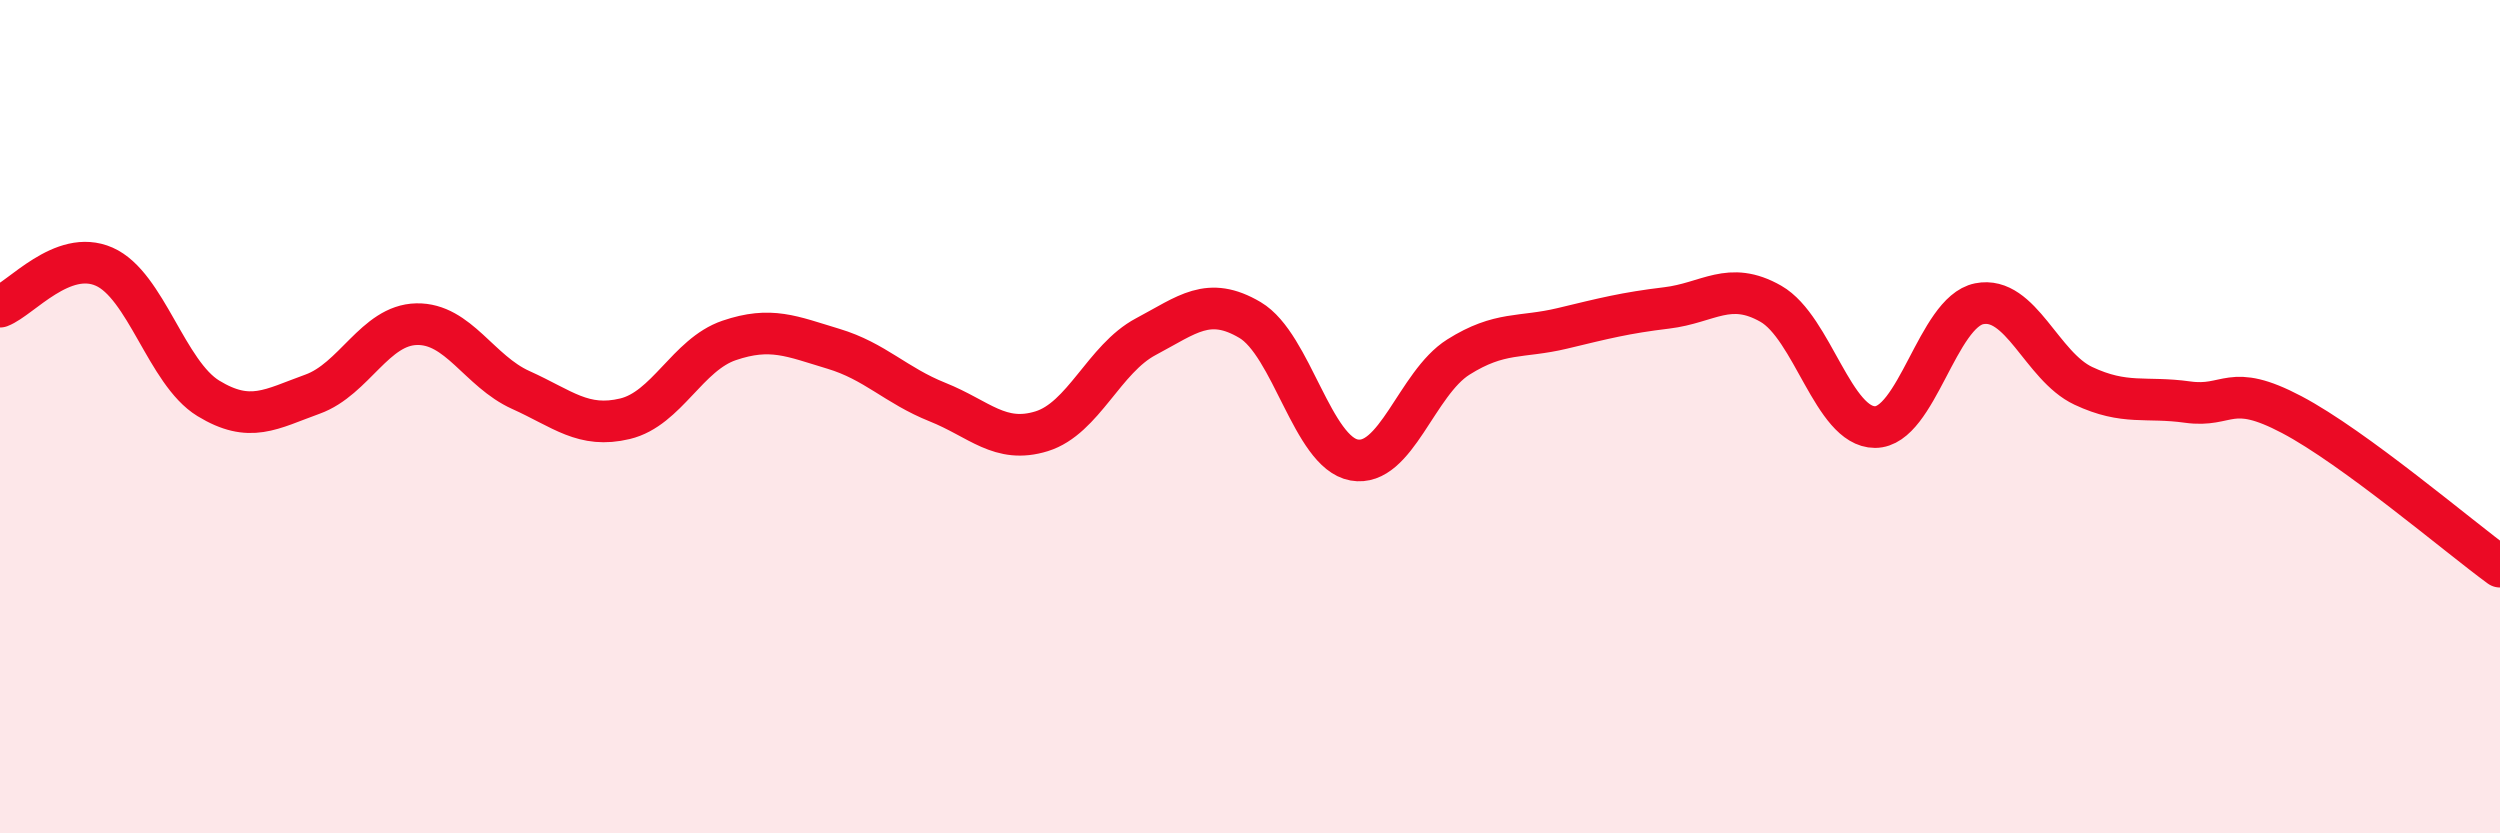 
    <svg width="60" height="20" viewBox="0 0 60 20" xmlns="http://www.w3.org/2000/svg">
      <path
        d="M 0,7.36 C 0.5,7.17 1.5,5.96 2.5,6.4 C 3.5,6.84 4,8.95 5,9.56 C 6,10.17 6.5,9.82 7.5,9.46 C 8.5,9.1 9,7.8 10,7.78 C 11,7.76 11.5,8.91 12.5,9.36 C 13.5,9.81 14,10.29 15,10.05 C 16,9.81 16.5,8.51 17.5,8.17 C 18.5,7.83 19,8.07 20,8.37 C 21,8.67 21.5,9.25 22.5,9.65 C 23.5,10.05 24,10.66 25,10.35 C 26,10.04 26.5,8.61 27.5,8.08 C 28.5,7.55 29,7.09 30,7.68 C 31,8.27 31.5,10.86 32.5,11.04 C 33.5,11.22 34,9.2 35,8.57 C 36,7.94 36.5,8.12 37.5,7.88 C 38.5,7.64 39,7.51 40,7.39 C 41,7.27 41.5,6.72 42.5,7.29 C 43.5,7.86 44,10.25 45,10.25 C 46,10.25 46.5,7.49 47.5,7.29 C 48.5,7.09 49,8.79 50,9.26 C 51,9.73 51.5,9.51 52.5,9.65 C 53.5,9.79 53.5,9.16 55,9.95 C 56.5,10.74 59,12.87 60,13.6L60 20L0 20Z"
        fill="#EB0A25"
        opacity="0.1"
        stroke-linecap="round"
        stroke-linejoin="round"
      />
      <path
        d="M 0,7.36 C 0.5,7.17 1.5,5.96 2.5,6.4 C 3.5,6.84 4,8.95 5,9.56 C 6,10.17 6.5,9.82 7.5,9.46 C 8.5,9.1 9,7.8 10,7.78 C 11,7.76 11.5,8.91 12.5,9.36 C 13.5,9.81 14,10.29 15,10.05 C 16,9.81 16.5,8.51 17.5,8.17 C 18.5,7.83 19,8.07 20,8.37 C 21,8.67 21.5,9.25 22.5,9.65 C 23.5,10.05 24,10.66 25,10.35 C 26,10.04 26.5,8.61 27.5,8.08 C 28.5,7.55 29,7.09 30,7.68 C 31,8.27 31.5,10.86 32.5,11.04 C 33.5,11.22 34,9.2 35,8.57 C 36,7.94 36.5,8.12 37.5,7.88 C 38.5,7.64 39,7.51 40,7.39 C 41,7.27 41.5,6.72 42.5,7.29 C 43.5,7.86 44,10.25 45,10.25 C 46,10.25 46.5,7.49 47.5,7.29 C 48.5,7.09 49,8.79 50,9.26 C 51,9.73 51.5,9.51 52.5,9.65 C 53.5,9.79 53.5,9.16 55,9.95 C 56.5,10.74 59,12.87 60,13.6"
        stroke="#EB0A25"
        stroke-width="1"
        fill="none"
        stroke-linecap="round"
        stroke-linejoin="round"
      />
    </svg>
  
